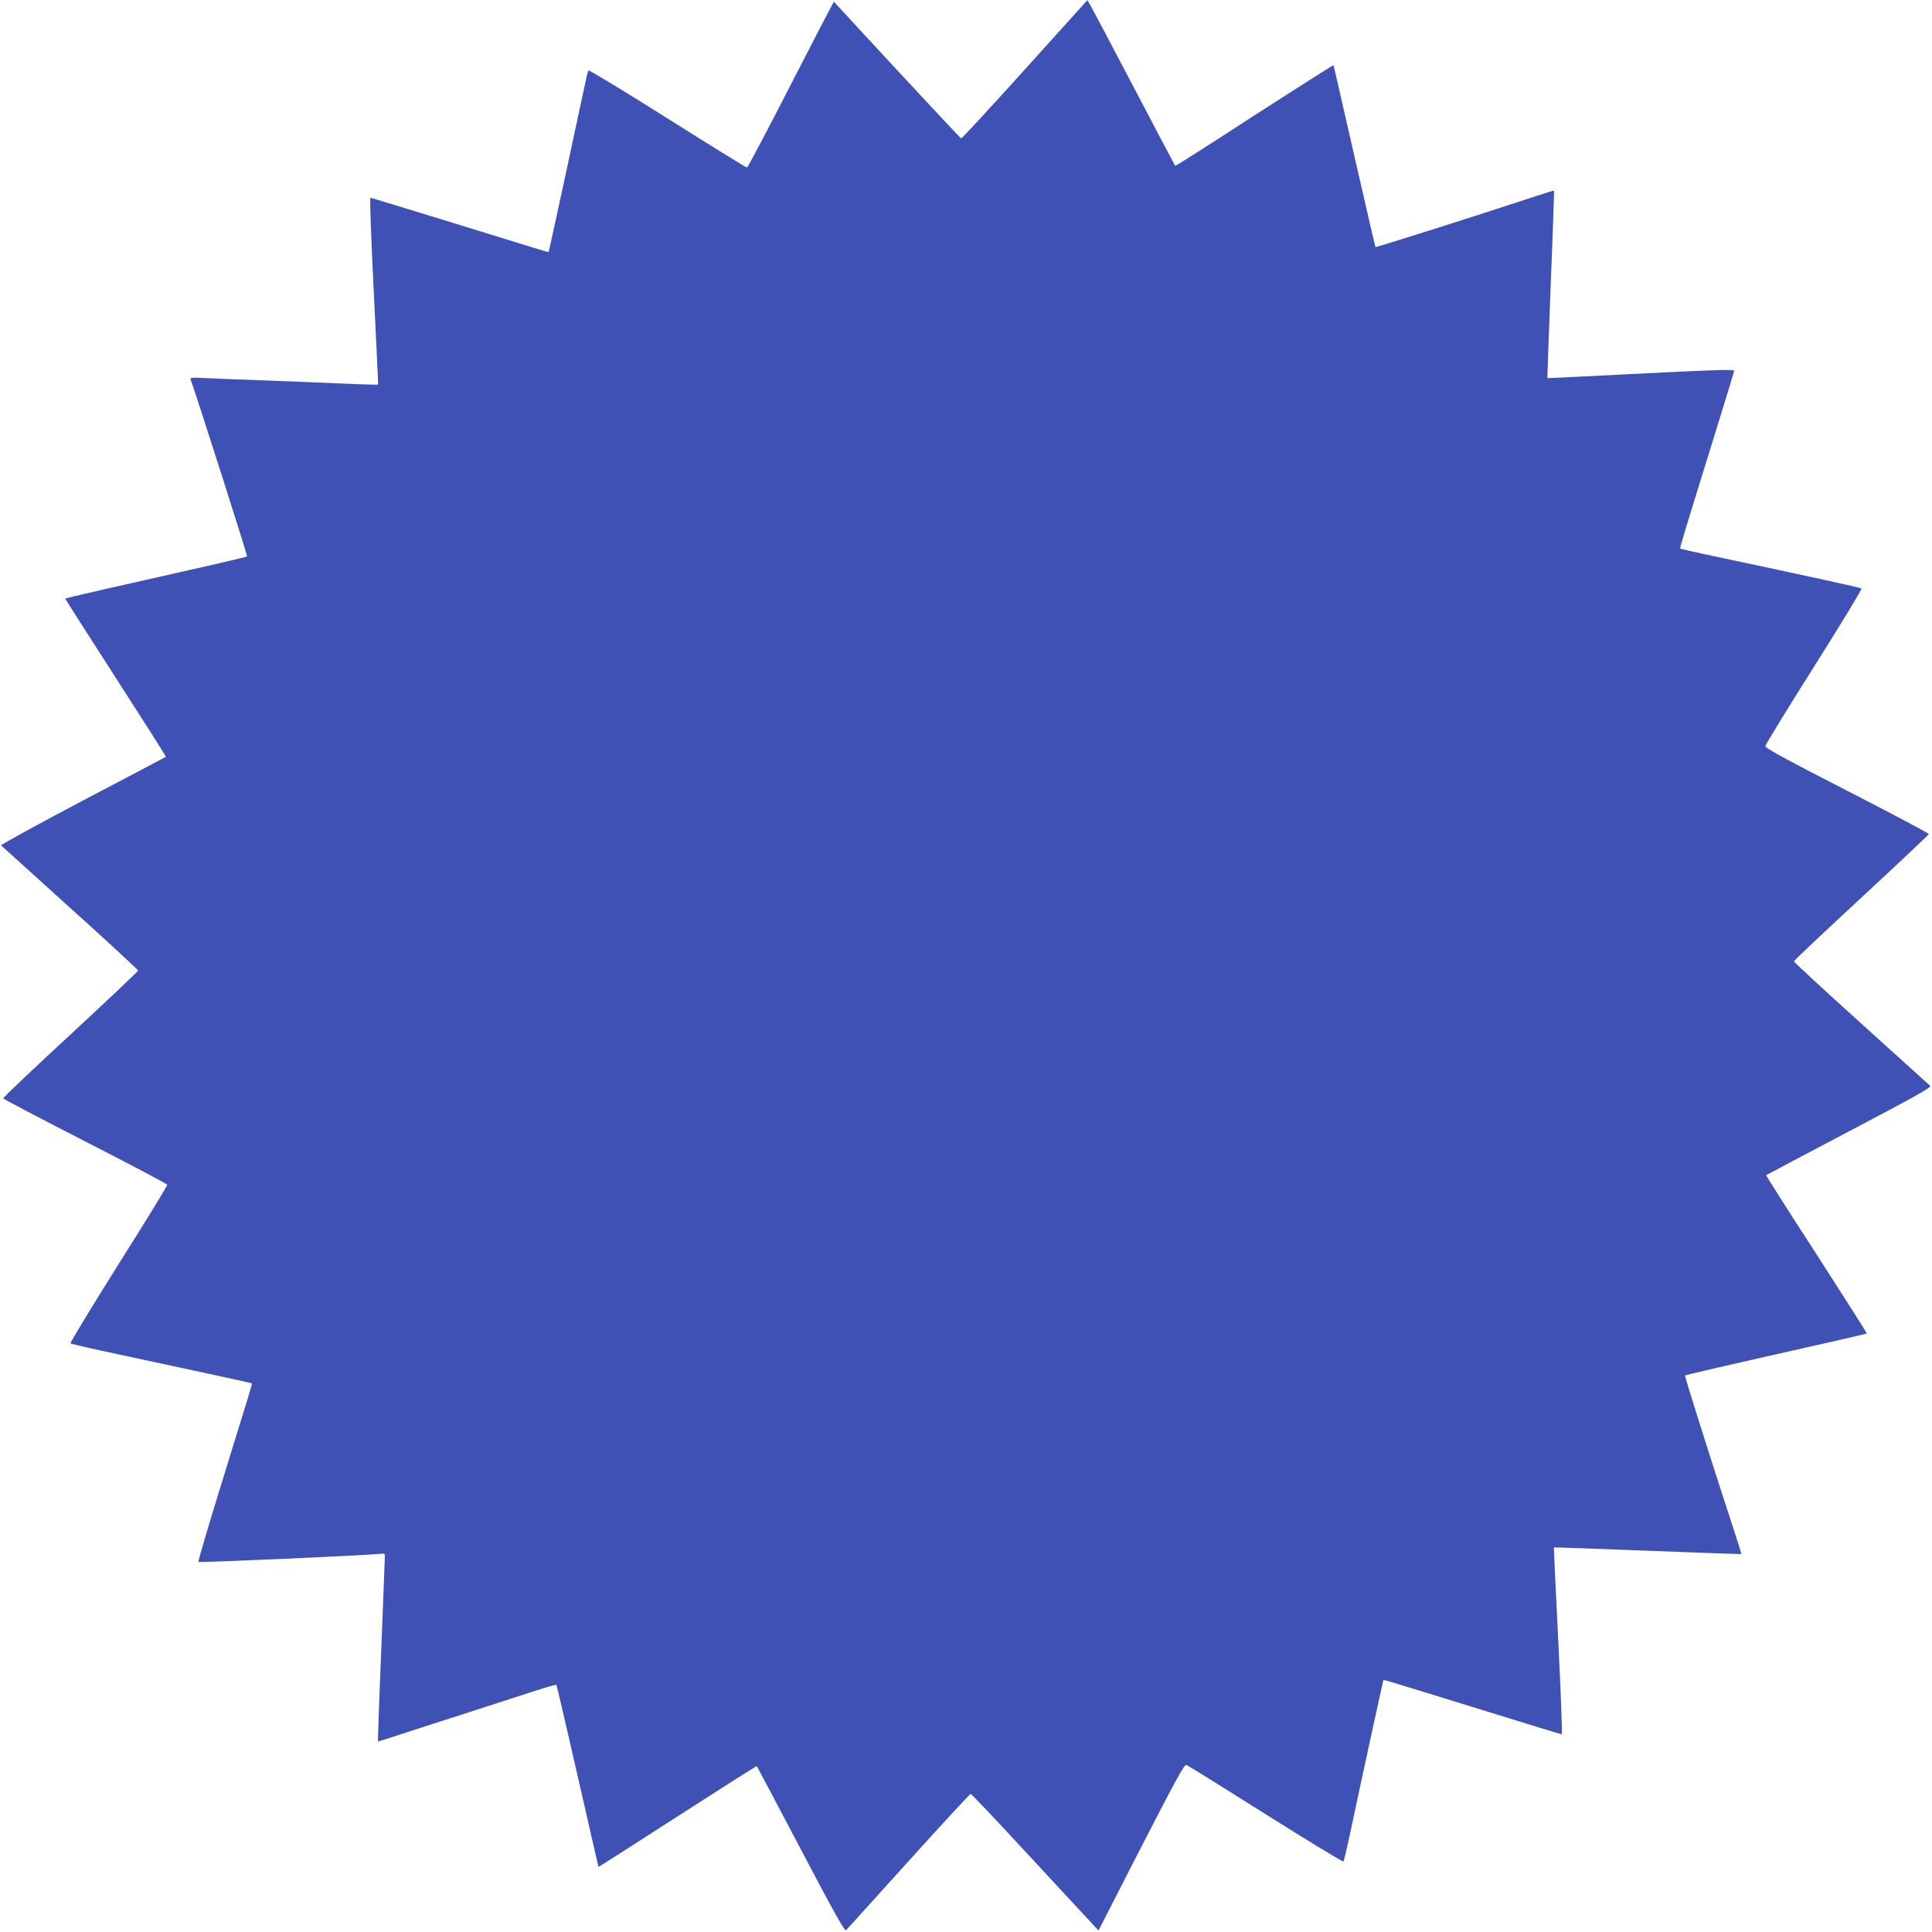 <?xml version="1.0" standalone="no"?>
<!DOCTYPE svg PUBLIC "-//W3C//DTD SVG 20010904//EN"
 "http://www.w3.org/TR/2001/REC-SVG-20010904/DTD/svg10.dtd">
<svg version="1.0" xmlns="http://www.w3.org/2000/svg"
 width="1280pt" height="1280pt" viewBox="0 0 1280 1280"
 preserveAspectRatio="xMidYMid meet">
<g transform="translate(0,1280) scale(0.1,-0.1)"
fill="#3f51b5" stroke="none">
<path d="M6790 12340 c-228 -253 -418 -458 -422 -457 -4 1 -195 205 -424 452
-229 248 -417 451 -419 453 -2 2 -130 -245 -285 -547 -155 -303 -286 -551
-291 -551 -6 0 -242 146 -526 325 -284 179 -519 322 -523 318 -4 -4 -12 -30
-17 -58 -6 -27 -64 -295 -128 -595 -65 -300 -118 -546 -120 -548 -4 -4 17 -10
-636 192 -295 91 -541 166 -545 166 -5 0 5 -278 22 -617 17 -340 30 -619 29
-621 -2 -2 -110 1 -241 7 -132 6 -365 15 -519 21 -154 5 -327 12 -384 15 -82
5 -102 3 -99 -7 31 -81 379 -1171 375 -1174 -4 -5 -174 -44 -972 -224 -126
-29 -231 -54 -233 -55 -2 -1 149 -237 334 -524 185 -287 335 -523 333 -525 -2
-2 -251 -133 -552 -291 -301 -159 -544 -292 -540 -296 4 -4 211 -190 458 -414
248 -223 450 -411 450 -415 0 -5 -202 -196 -448 -424 -247 -228 -447 -418
-446 -423 1 -4 246 -133 543 -285 297 -152 542 -281 544 -287 2 -5 -143 -243
-323 -527 -179 -285 -322 -521 -318 -524 4 -4 148 -37 318 -73 541 -116 880
-189 883 -192 4 -4 2 -9 -213 -704 -80 -260 -144 -476 -140 -479 5 -6 1126 44
1198 53 31 4 37 2 37 -12 0 -10 -11 -290 -24 -623 -14 -333 -23 -606 -22 -607
1 -2 76 22 167 52 90 29 292 95 449 145 157 51 347 112 423 137 76 25 141 43
143 40 3 -2 66 -274 141 -603 75 -330 137 -600 138 -602 2 -2 237 149 524 334
287 185 523 335 525 333 2 -2 133 -250 292 -552 226 -430 291 -545 300 -535 6
7 193 213 414 458 221 245 406 445 411 445 5 0 167 -171 360 -380 194 -209
382 -413 420 -453 l67 -72 282 551 c222 432 286 550 299 546 9 -2 245 -149
525 -326 281 -177 513 -318 517 -314 3 5 22 85 42 178 87 410 220 1020 222
1023 4 4 1 5 687 -207 267 -83 490 -151 495 -151 4 0 -6 278 -23 618 -17 339
-30 618 -29 620 1 1 281 -9 621 -22 340 -13 620 -23 621 -22 1 1 -20 69 -47
151 -169 517 -330 1028 -326 1032 4 4 250 61 951 219 138 31 251 58 253 59 2
2 -148 238 -333 525 -186 286 -336 523 -334 524 2 2 250 133 552 292 431 227
545 290 535 300 -7 6 -213 193 -458 414 -245 221 -445 406 -445 411 0 5 201
194 446 421 245 227 447 417 448 422 1 5 -242 134 -541 287 -417 214 -543 283
-542 296 1 10 146 247 323 527 177 280 318 513 314 517 -7 6 -280 66 -1033
226 -91 19 -167 37 -168 38 -4 4 21 86 232 767 69 223 126 409 126 412 0 10
-153 5 -700 -23 -294 -15 -536 -27 -538 -26 -1 1 9 280 22 621 14 340 23 620
22 621 -1 2 -63 -17 -137 -42 -388 -128 -1042 -335 -1046 -332 -2 3 -65 274
-140 603 -75 330 -137 600 -138 602 -2 2 -238 -148 -525 -333 -286 -186 -522
-336 -524 -334 -2 2 -124 234 -271 514 -147 281 -278 527 -289 547 l-22 37
-414 -459z"/>
</g>
</svg>
